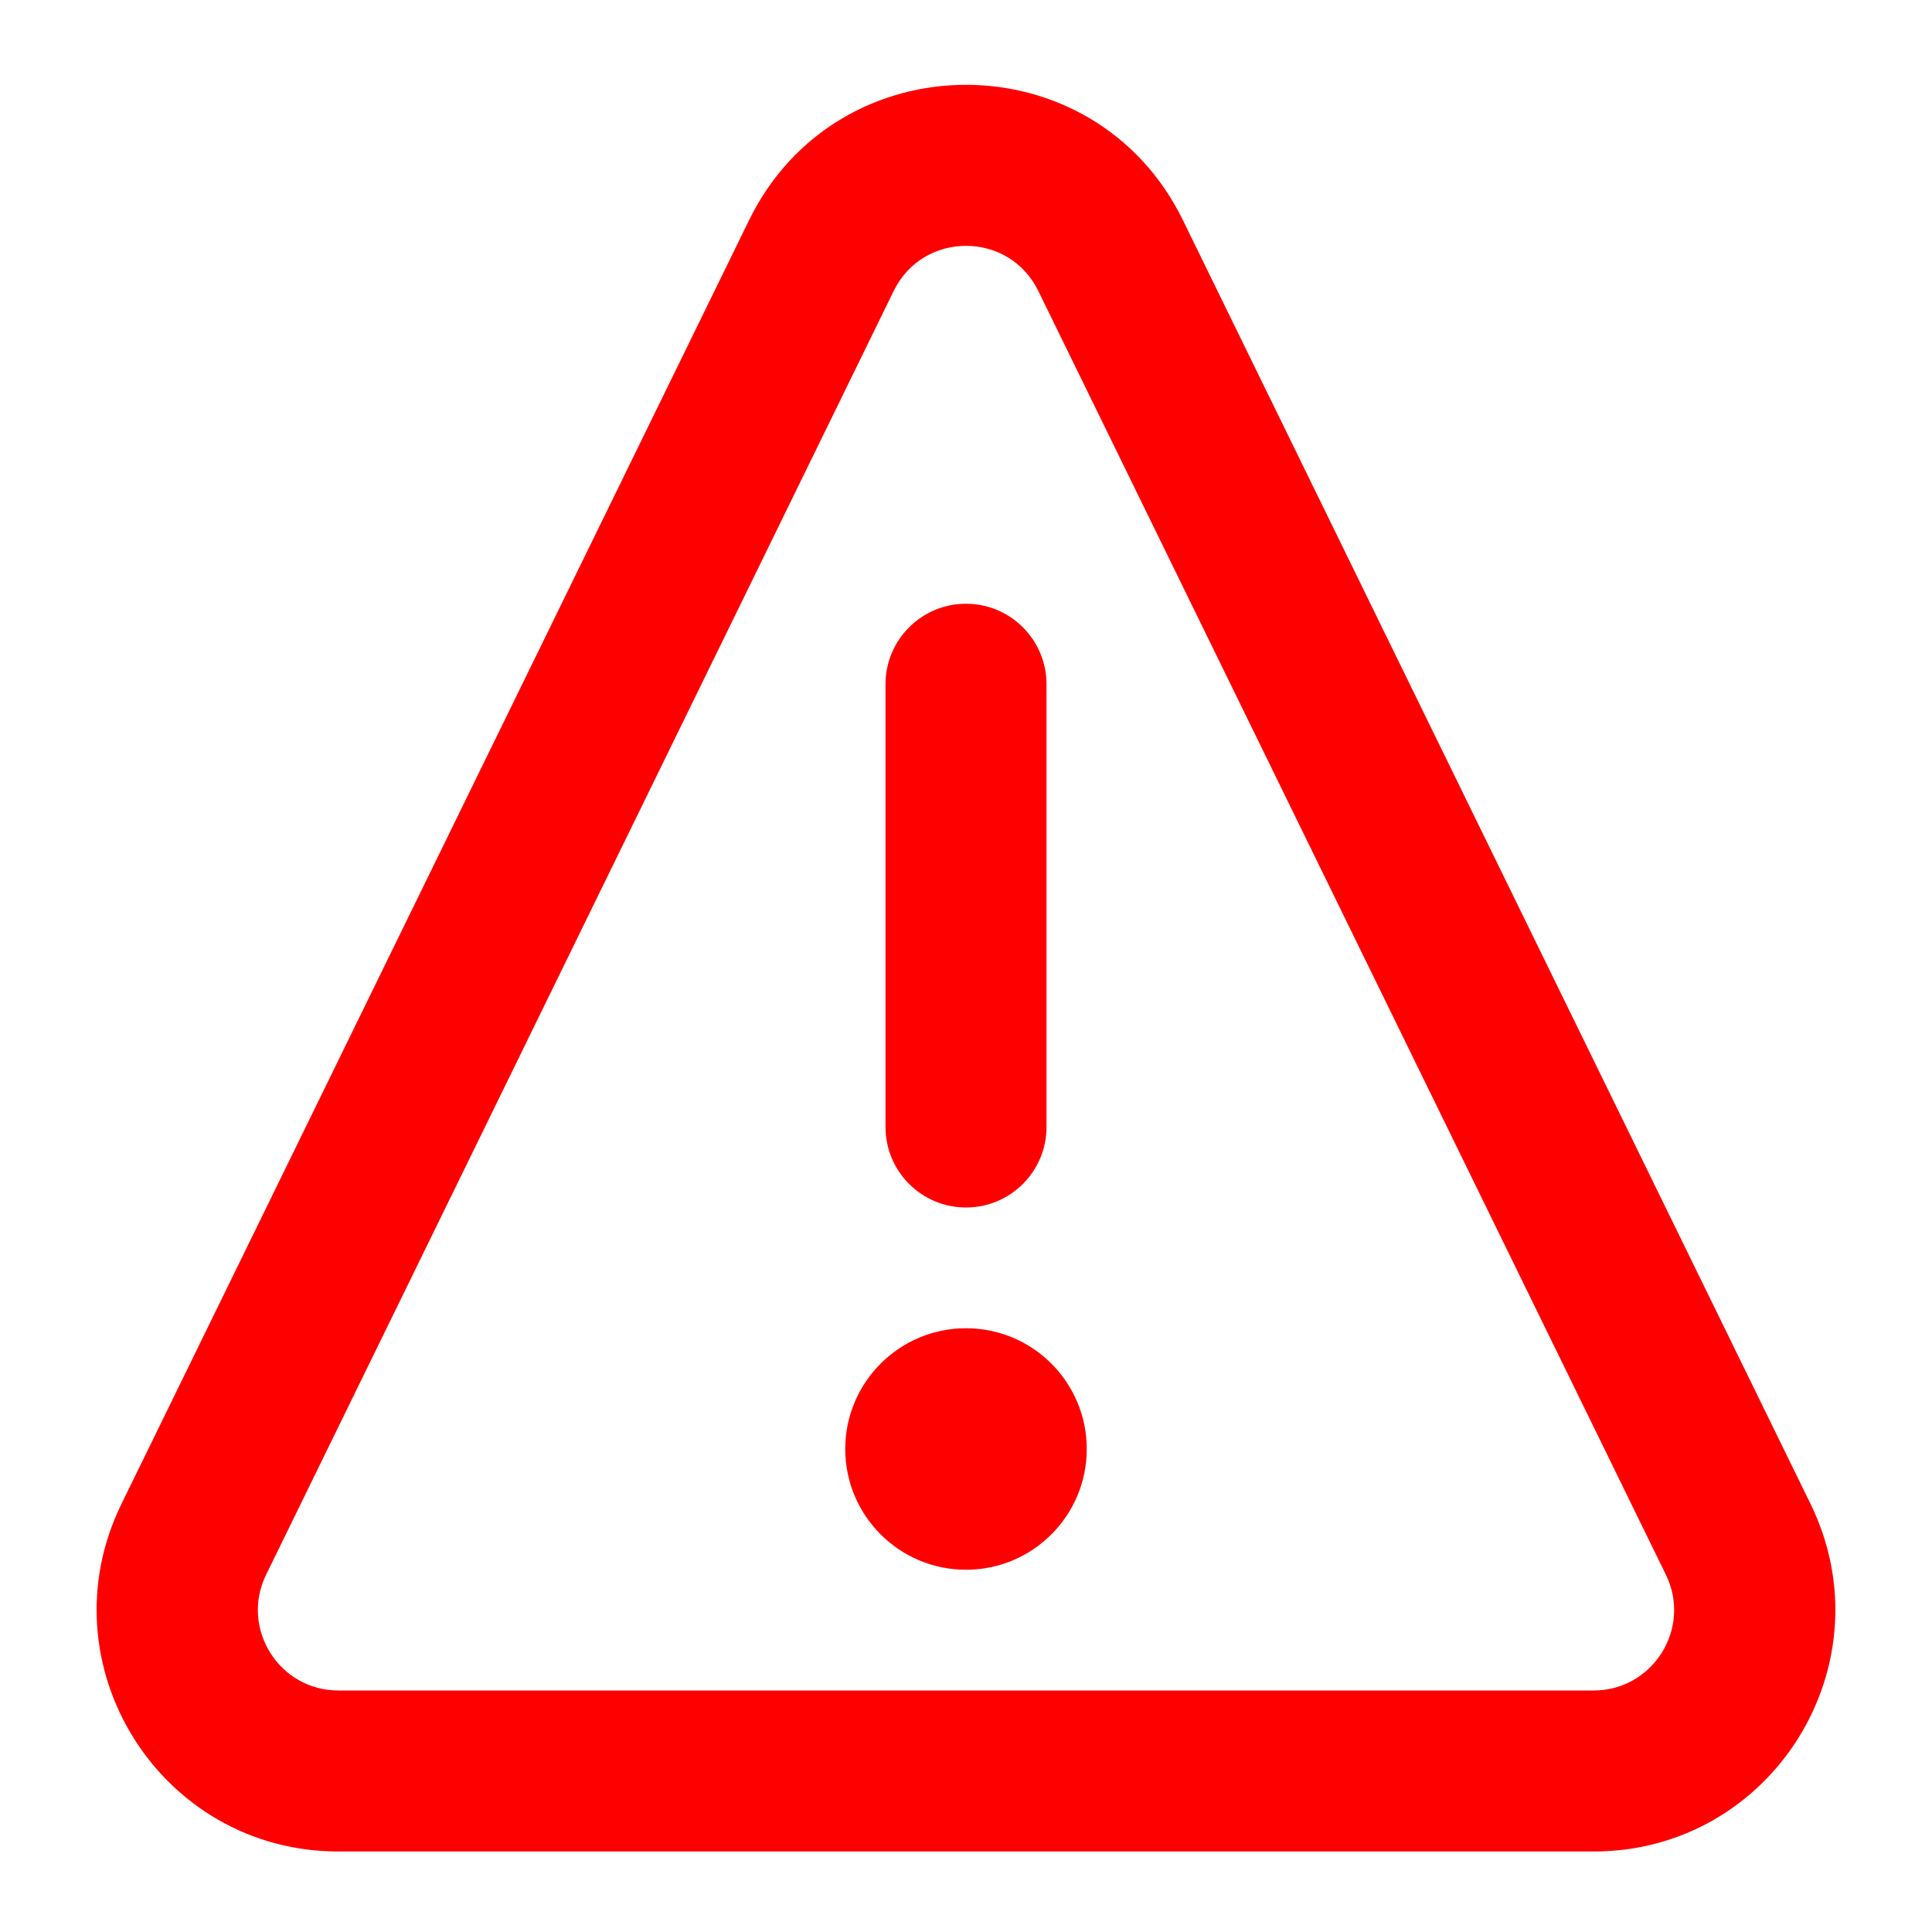 <!DOCTYPE svg PUBLIC "-//W3C//DTD SVG 1.1//EN" "http://www.w3.org/Graphics/SVG/1.1/DTD/svg11.dtd">
<!-- Uploaded to: SVG Repo, www.svgrepo.com, Transformed by: SVG Repo Mixer Tools -->
<svg width="64px" height="64px" viewBox="0 0 24 24" fill="none" xmlns="http://www.w3.org/2000/svg">
<g id="SVGRepo_bgCarrier" stroke-width="0"/>
<g id="SVGRepo_tracerCarrier" stroke-linecap="round" stroke-linejoin="round"/>
<g id="SVGRepo_iconCarrier"> <path fill-rule="evenodd" clip-rule="evenodd" d="M12.898 3.614C12.533 2.867 11.467 2.867 11.102 3.614L3.306 19.561C2.981 20.225 3.465 21 4.204 21H19.796C20.535 21 21.019 20.225 20.694 19.561L12.898 3.614ZM9.305 2.736C10.402 0.493 13.598 0.493 14.695 2.736L22.491 18.682C23.465 20.675 22.015 23 19.796 23H4.204C1.986 23 0.534 20.675 1.509 18.682L9.305 2.736Z" fill="#ff0000"/> <path d="M11 8.5C11 7.948 11.448 7.5 12 7.5C12.552 7.5 13 7.948 13 8.5V14C13 14.552 12.552 15 12 15C11.448 15 11 14.552 11 14V8.5Z" fill="#ff0000"/> <path d="M13.5 18C13.5 18.828 12.829 19.5 12 19.5C11.172 19.5 10.5 18.828 10.5 18C10.5 17.172 11.172 16.5 12 16.5C12.829 16.5 13.5 17.172 13.5 18Z" fill="#ff0000"/> </g>
</svg>